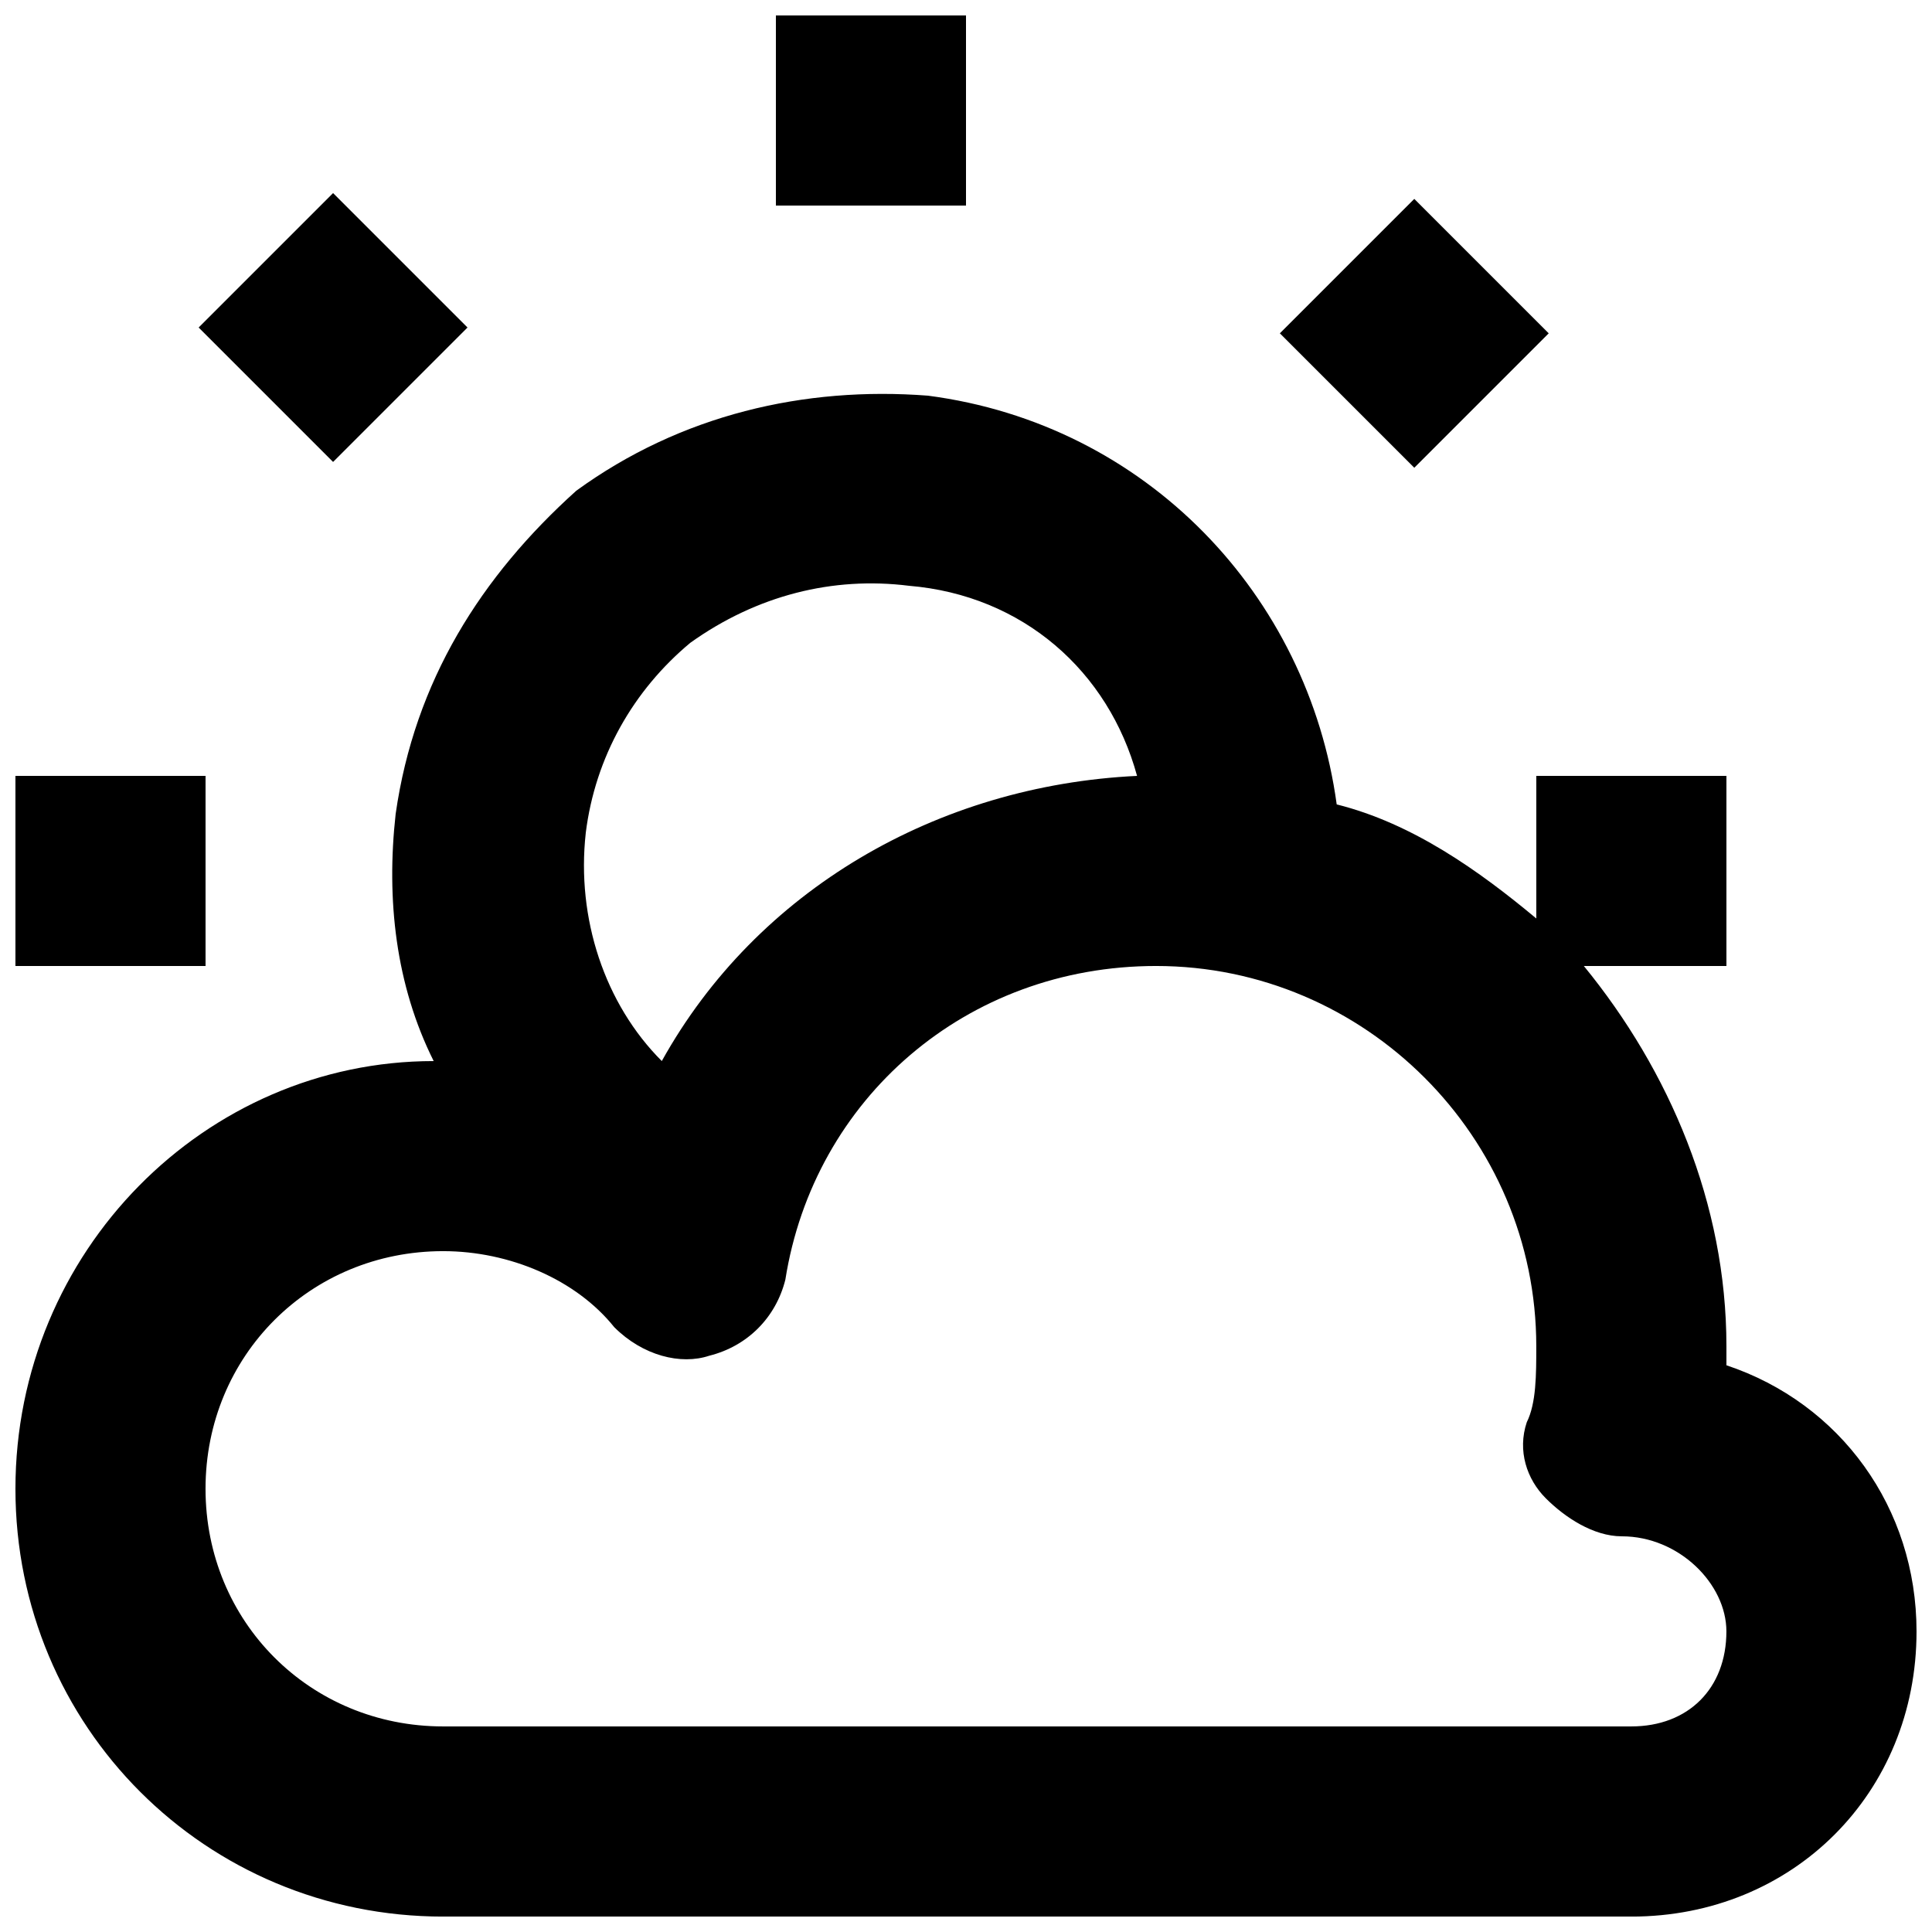 <?xml version="1.0" encoding="UTF-8"?>
<!-- Uploaded to: ICON Repo, www.iconrepo.com, Generator: ICON Repo Mixer Tools -->
<svg width="800px" height="800px" version="1.1" viewBox="144 144 512 512" xmlns="http://www.w3.org/2000/svg">
 <defs>
  <clipPath id="c">
   <path d="m148.09 248h503.81v403.9h-503.81z"/>
  </clipPath>
  <clipPath id="b">
   <path d="m349 148.09h51v50.906h-51z"/>
  </clipPath>
  <clipPath id="a">
   <path d="m148.09 349h50.906v51h-50.906z"/>
  </clipPath>
 </defs>
 <g clip-path="url(#c)">
  <path d="m601.52 505.8v-5.039c0-37.785-15.113-73.051-37.785-100.76l37.785 0.004v-50.383h-50.383v37.785c-15.113-12.594-32.746-25.191-52.898-30.23-7.559-55.418-50.383-100.76-108.32-108.32-32.746-2.516-65.496 5.043-93.203 25.195-25.191 22.672-42.824 50.379-47.863 85.648-2.519 22.672 0 45.344 10.078 65.496-60.457-0.004-110.84 50.379-110.84 113.36s50.383 113.36 113.36 113.36h314.88c42.824 0 75.57-32.746 75.57-75.57 0-32.746-20.152-60.457-50.379-70.535zm-302.29-141.07c2.519-20.152 12.594-37.785 27.711-50.383 17.629-12.594 37.781-17.629 57.934-15.109 30.23 2.519 52.898 22.672 60.457 50.383-52.898 2.519-100.76 30.23-125.95 75.57-15.113-15.117-22.668-37.789-20.148-60.461zm277.09 236.79h-314.88c-35.266 0-62.973-27.711-62.973-62.977s27.707-62.977 62.973-62.977c17.633 0 35.266 7.559 45.344 20.152 7.559 7.559 17.633 10.078 25.191 7.559 10.074-2.519 17.633-10.078 20.152-20.152 7.559-47.863 47.863-83.129 98.242-83.129 55.418 0 100.76 45.344 100.76 100.76 0 7.559 0 15.113-2.519 20.152-2.519 7.559 0 15.113 5.039 20.152 5.039 5.039 12.594 10.078 20.152 10.078 15.113 0 27.711 12.594 27.711 25.191 0 15.109-10.078 25.188-25.191 25.188z"/>
 </g>
 <g clip-path="url(#b)">
  <path d="m349.62 148.09h50.383v50.383h-50.383z"/>
 </g>
 <path d="m232.27 195.17 35.625 35.625-35.625 35.625-35.625-35.625z"/>
 <g clip-path="url(#a)">
  <path d="m148.09 349.62h50.383v50.383h-50.383z"/>
 </g>
 <path d="m518.8 196.71 35.625 35.625-35.625 35.625-35.625-35.625z"/>
</svg>